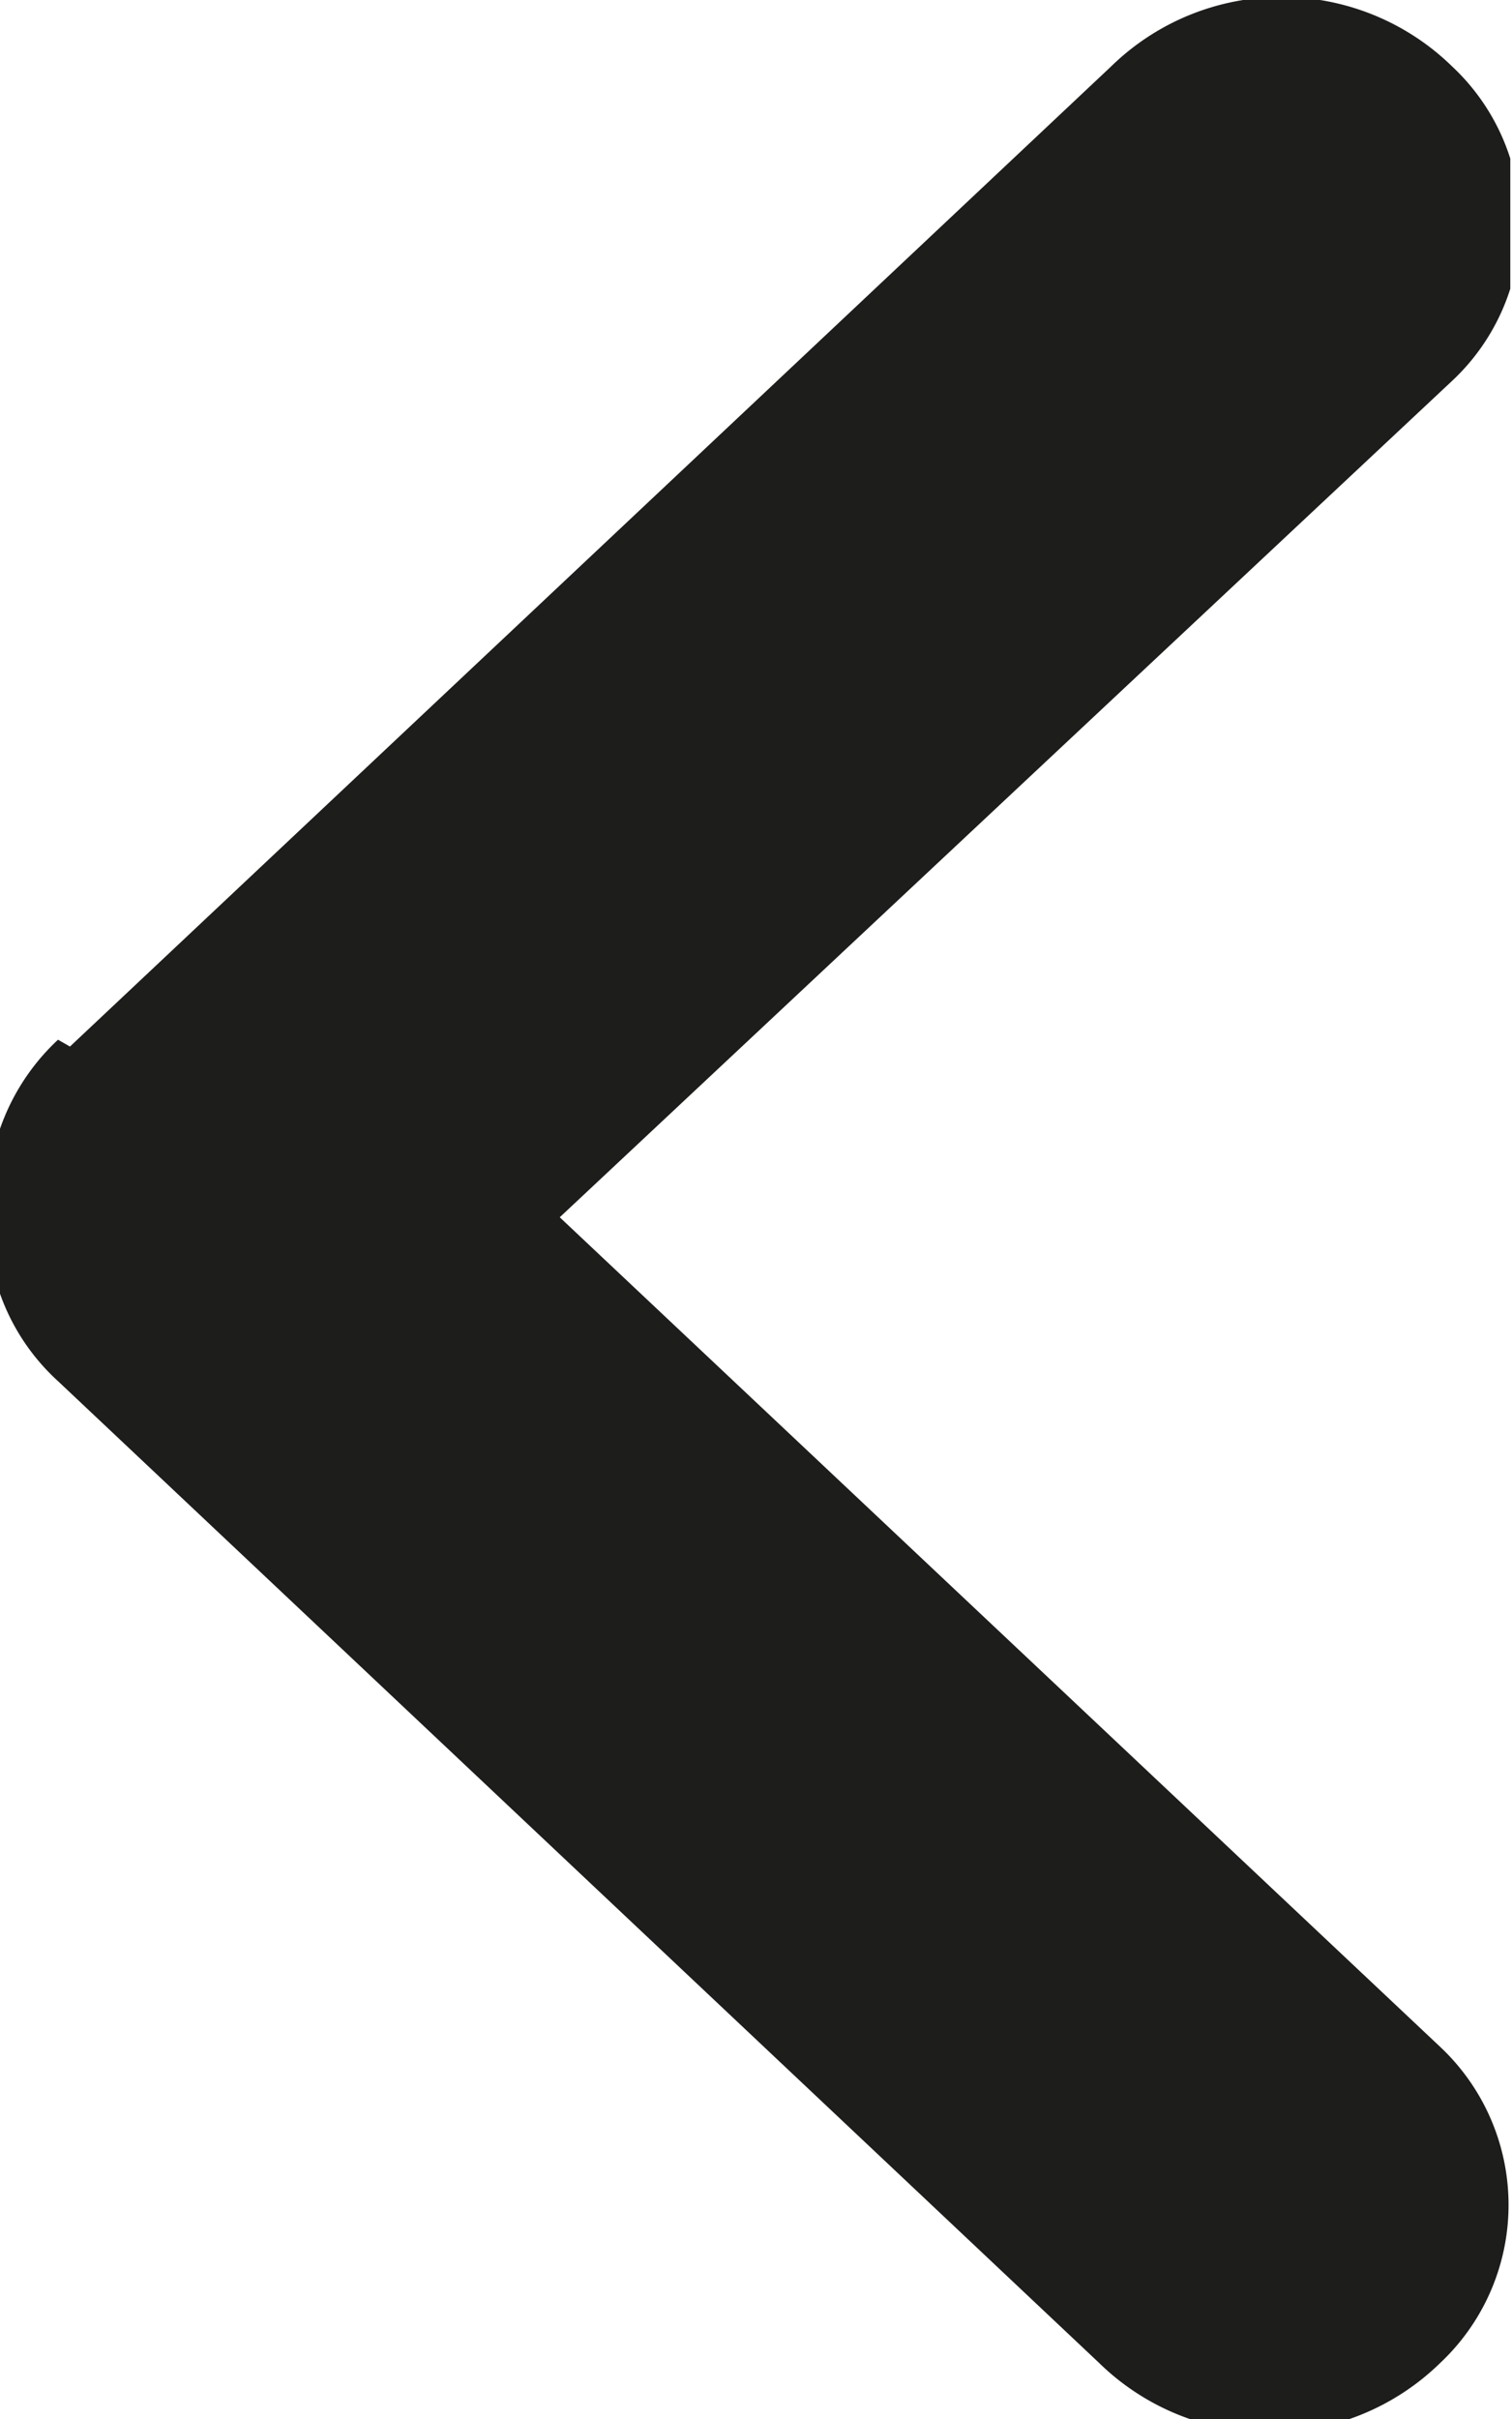 <svg id="Ebene_1" data-name="Ebene 1" xmlns="http://www.w3.org/2000/svg" xmlns:xlink="http://www.w3.org/1999/xlink" viewBox="0 0 8.86 14.17"><defs><style>.cls-1{fill:none;}.cls-2{clip-path:url(#clip-path);}.cls-3{fill:#1d1d1b;}</style><clipPath id="clip-path" transform="translate(-66.72 -63.87)"><rect class="cls-1" x="66.72" y="63.87" width="8.85" height="14.17"/></clipPath></defs><g class="cls-2"><path class="cls-3" d="M67.13,70l6.1-5.74a1.43,1.43,0,0,1,2,0,1.26,1.26,0,0,1,0,1.84L70,71l5.16,4.86a1.27,1.27,0,0,1,0,1.85,1.43,1.43,0,0,1-2,0l-6.1-5.75a1.26,1.26,0,0,1-.41-1,1.29,1.29,0,0,1,.41-1" transform="translate(-66.72 -63.87)"/></g></svg>